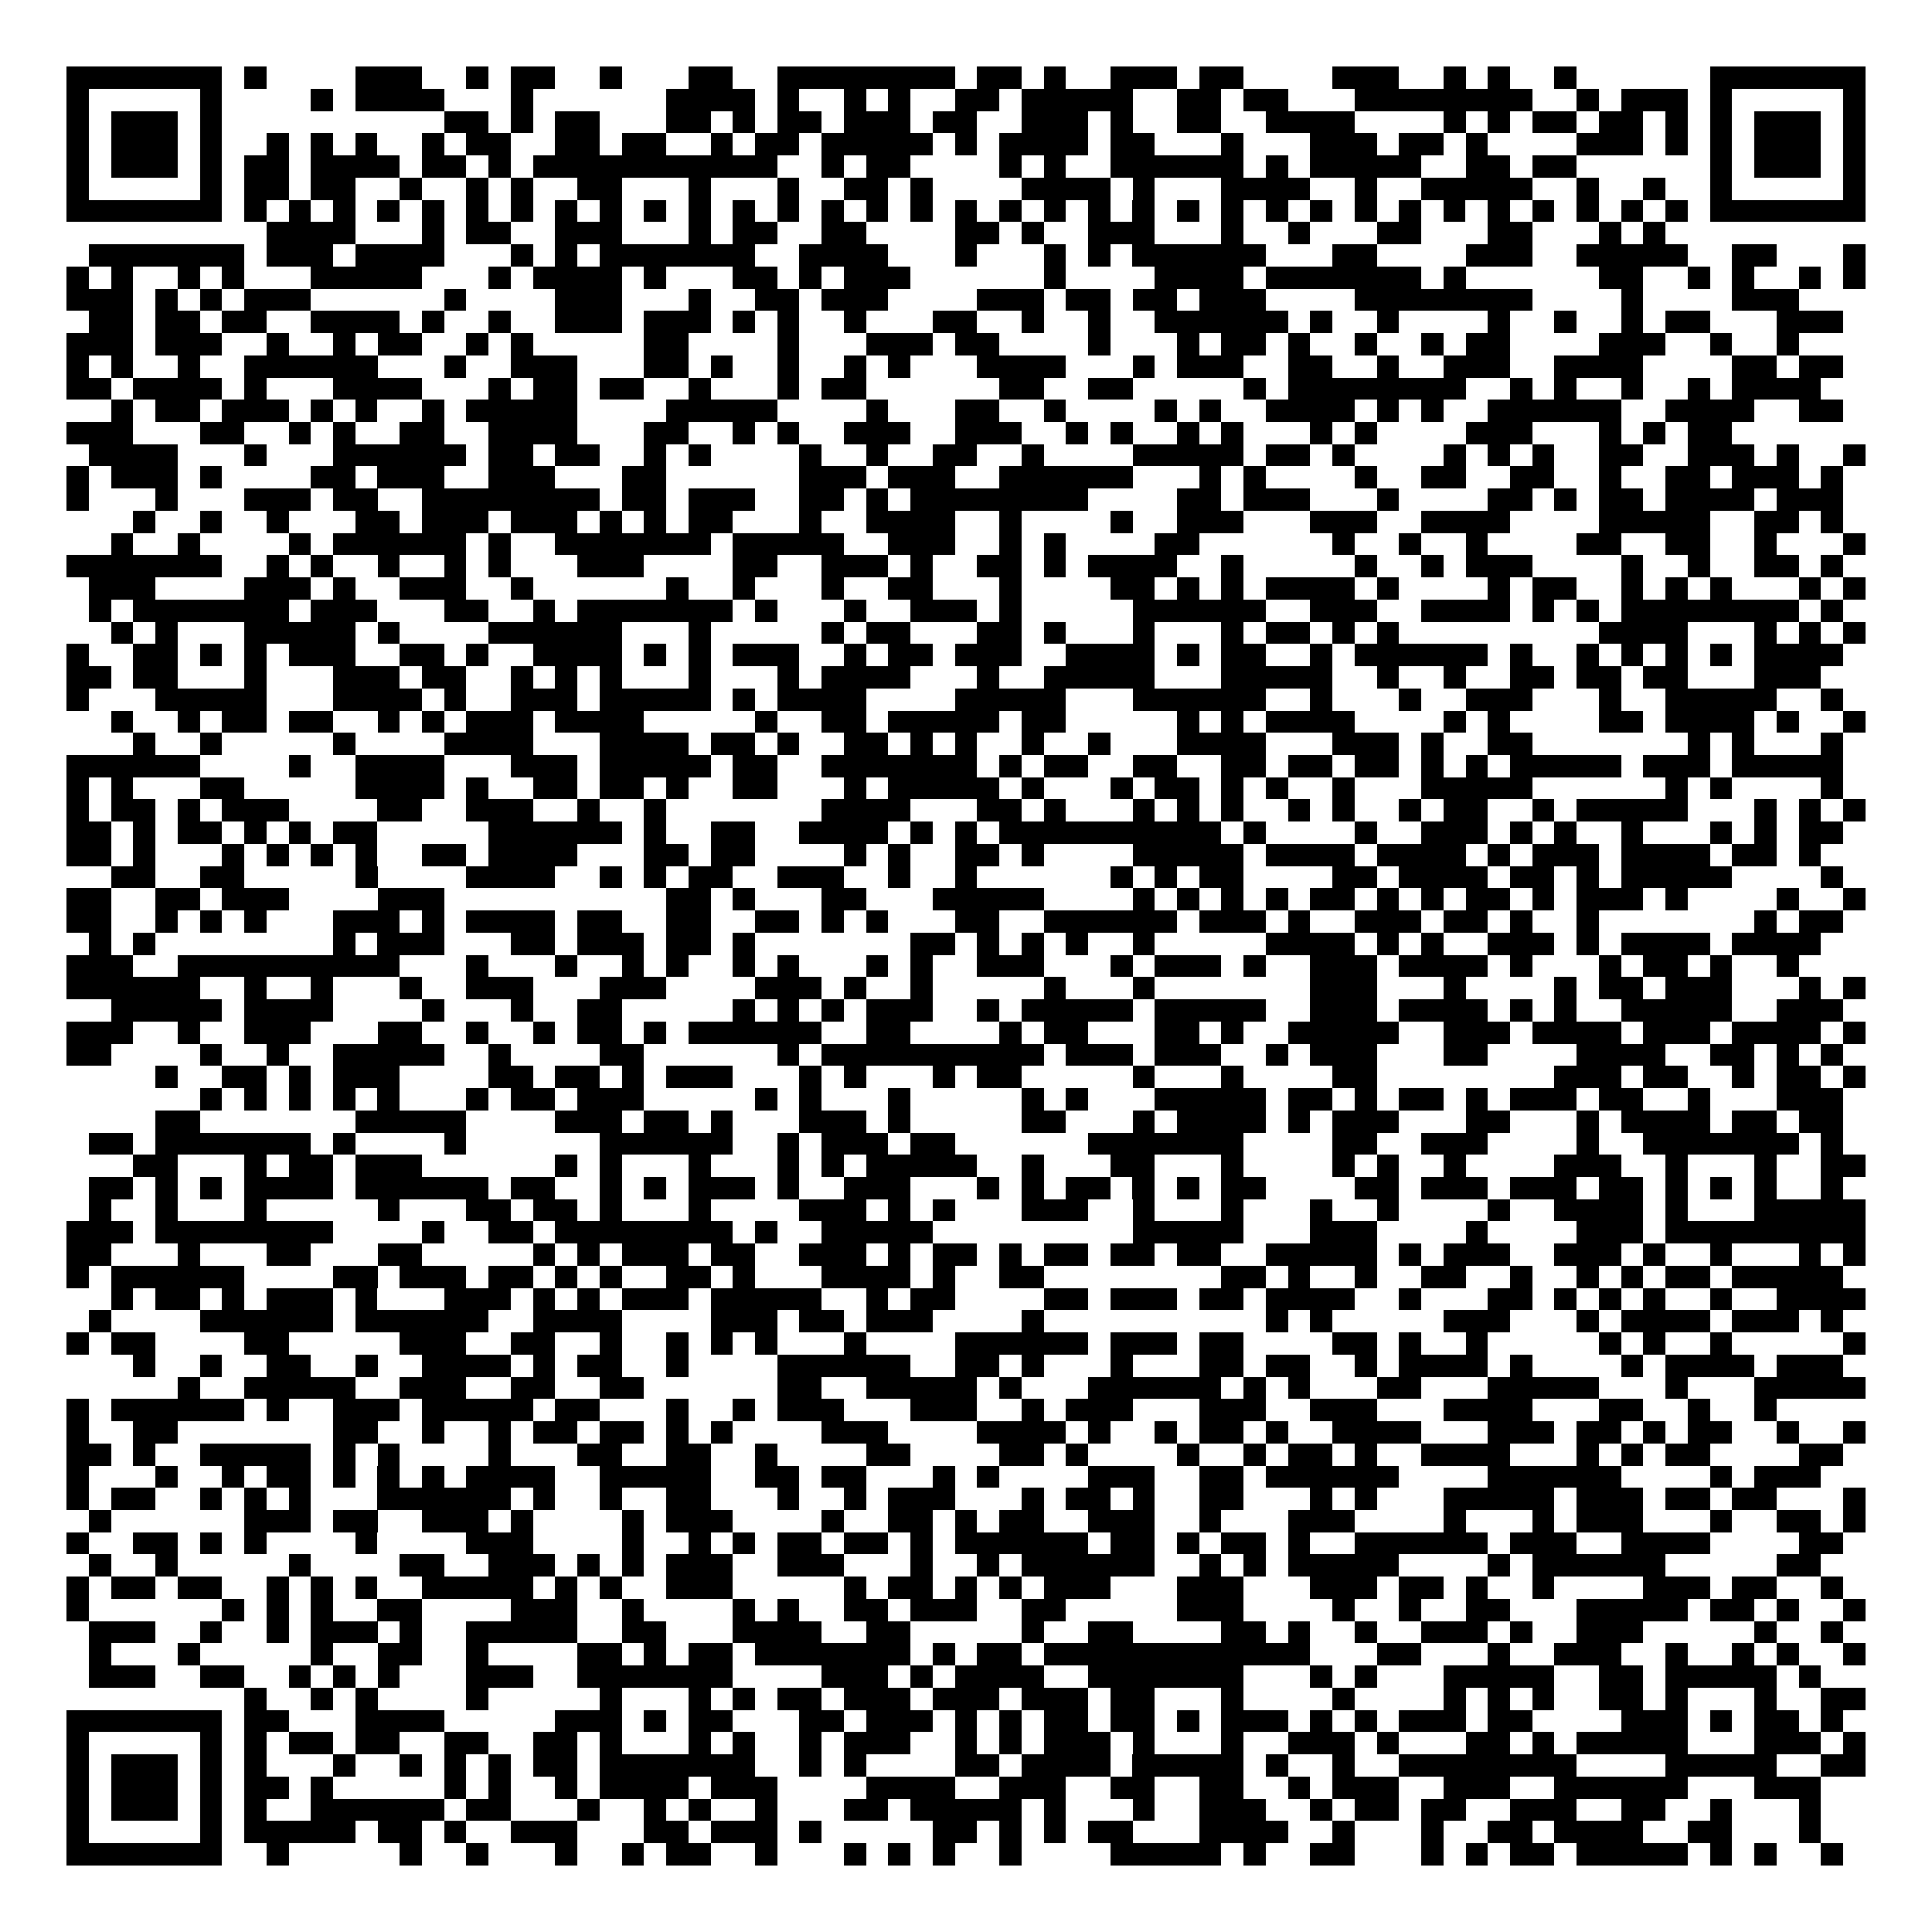 <svg xmlns="http://www.w3.org/2000/svg" width="176" height="176" viewBox="0 0 87 87" shape-rendering="crispEdges"><path fill="#ffffff" d="M0 0h87v87H0z"/><path stroke="#000000" d="M3 3.5h7m1 0h1m4 0h3m2 0h1m1 0h2m2 0h1m3 0h2m2 0h8m1 0h2m1 0h1m2 0h3m1 0h2m4 0h3m2 0h1m1 0h1m2 0h1m6 0h7M3 4.5h1m5 0h1m4 0h1m1 0h4m3 0h1m6 0h4m1 0h1m2 0h1m1 0h1m2 0h2m1 0h5m2 0h2m1 0h2m3 0h8m2 0h1m1 0h3m1 0h1m5 0h1M3 5.5h1m1 0h3m1 0h1m10 0h2m1 0h1m1 0h2m3 0h2m1 0h1m1 0h2m1 0h3m1 0h2m2 0h3m1 0h1m2 0h2m2 0h4m4 0h1m1 0h1m1 0h2m1 0h2m1 0h1m1 0h1m1 0h3m1 0h1M3 6.5h1m1 0h3m1 0h1m2 0h1m1 0h1m1 0h1m2 0h1m1 0h2m2 0h2m1 0h2m2 0h1m1 0h2m1 0h5m1 0h1m1 0h4m1 0h2m3 0h1m3 0h3m1 0h2m1 0h1m4 0h3m1 0h1m1 0h1m1 0h3m1 0h1M3 7.5h1m1 0h3m1 0h1m1 0h2m1 0h4m1 0h2m1 0h1m1 0h11m2 0h1m1 0h2m4 0h1m1 0h1m2 0h6m1 0h1m1 0h5m2 0h2m1 0h2m6 0h1m1 0h3m1 0h1M3 8.5h1m5 0h1m1 0h2m1 0h2m2 0h1m2 0h1m1 0h1m2 0h2m3 0h1m3 0h1m2 0h2m1 0h1m4 0h4m1 0h1m3 0h4m2 0h1m2 0h5m2 0h1m2 0h1m2 0h1m5 0h1M3 9.5h7m1 0h1m1 0h1m1 0h1m1 0h1m1 0h1m1 0h1m1 0h1m1 0h1m1 0h1m1 0h1m1 0h1m1 0h1m1 0h1m1 0h1m1 0h1m1 0h1m1 0h1m1 0h1m1 0h1m1 0h1m1 0h1m1 0h1m1 0h1m1 0h1m1 0h1m1 0h1m1 0h1m1 0h1m1 0h1m1 0h1m1 0h1m1 0h1m1 0h1m1 0h7M12 10.5h4m3 0h1m1 0h2m2 0h3m3 0h1m1 0h2m2 0h2m4 0h2m1 0h1m2 0h3m3 0h1m2 0h1m3 0h2m3 0h2m3 0h1m1 0h1M4 11.5h7m1 0h3m1 0h4m3 0h1m1 0h1m1 0h7m2 0h4m3 0h1m3 0h1m1 0h1m1 0h6m3 0h2m4 0h3m2 0h5m2 0h2m3 0h1M3 12.5h1m1 0h1m2 0h1m1 0h1m3 0h5m3 0h1m1 0h4m1 0h1m3 0h2m1 0h1m1 0h3m6 0h1m4 0h4m1 0h7m1 0h1m6 0h2m2 0h1m1 0h1m2 0h1m1 0h1M3 13.5h3m1 0h1m1 0h1m1 0h3m6 0h1m4 0h3m3 0h1m2 0h2m1 0h3m4 0h3m1 0h2m1 0h2m1 0h3m4 0h8m4 0h1m4 0h3M4 14.5h2m1 0h2m1 0h2m2 0h4m1 0h1m2 0h1m2 0h3m1 0h3m1 0h1m1 0h1m2 0h1m3 0h2m2 0h1m2 0h1m2 0h6m1 0h1m2 0h1m4 0h1m2 0h1m2 0h1m1 0h2m3 0h3M3 15.5h3m1 0h3m2 0h1m2 0h1m1 0h2m2 0h1m1 0h1m5 0h2m4 0h1m3 0h3m1 0h2m4 0h1m3 0h1m1 0h2m1 0h1m2 0h1m2 0h1m1 0h2m4 0h3m2 0h1m2 0h1M3 16.5h1m1 0h1m2 0h1m2 0h6m3 0h1m2 0h3m3 0h2m1 0h1m2 0h1m2 0h1m1 0h1m3 0h4m3 0h1m1 0h3m2 0h2m2 0h1m2 0h3m2 0h4m4 0h2m1 0h2M3 17.5h2m1 0h4m1 0h1m3 0h4m3 0h1m1 0h2m1 0h2m2 0h1m3 0h1m1 0h2m6 0h2m2 0h2m5 0h1m1 0h8m2 0h1m1 0h1m2 0h1m2 0h1m1 0h4M5 18.5h1m1 0h2m1 0h3m1 0h1m1 0h1m2 0h1m1 0h5m4 0h5m4 0h1m3 0h2m2 0h1m4 0h1m1 0h1m2 0h4m1 0h1m1 0h1m2 0h6m2 0h4m2 0h2M3 19.5h3m3 0h2m2 0h1m1 0h1m2 0h2m2 0h4m3 0h2m2 0h1m1 0h1m2 0h3m2 0h3m2 0h1m1 0h1m2 0h1m1 0h1m3 0h1m1 0h1m4 0h3m3 0h1m1 0h1m1 0h2M4 20.5h4m3 0h1m3 0h6m1 0h2m1 0h2m2 0h1m1 0h1m4 0h1m2 0h1m2 0h2m2 0h1m4 0h5m1 0h2m1 0h1m4 0h1m1 0h1m1 0h1m2 0h2m2 0h3m1 0h1m2 0h1M3 21.5h1m1 0h3m1 0h1m4 0h2m1 0h3m2 0h3m3 0h2m6 0h3m1 0h3m2 0h6m3 0h1m1 0h1m4 0h1m2 0h2m2 0h2m2 0h1m2 0h2m1 0h3m1 0h1M3 22.5h1m3 0h1m3 0h3m1 0h2m2 0h8m1 0h2m1 0h3m2 0h2m1 0h1m1 0h8m4 0h2m1 0h3m3 0h1m4 0h2m1 0h1m1 0h2m1 0h4m1 0h3M6 23.5h1m2 0h1m2 0h1m3 0h2m1 0h3m1 0h3m1 0h1m1 0h1m1 0h2m3 0h1m2 0h4m2 0h1m4 0h1m2 0h3m3 0h3m2 0h4m4 0h5m2 0h2m1 0h1M5 24.5h1m2 0h1m4 0h1m1 0h6m1 0h1m2 0h7m1 0h5m2 0h3m2 0h1m1 0h1m4 0h2m6 0h1m2 0h1m2 0h1m4 0h2m2 0h2m2 0h1m3 0h1M3 25.5h7m2 0h1m1 0h1m2 0h1m2 0h1m1 0h1m3 0h3m4 0h2m2 0h3m1 0h1m2 0h2m1 0h1m1 0h4m2 0h1m5 0h1m2 0h1m1 0h3m4 0h1m2 0h1m2 0h2m1 0h1M4 26.5h3m4 0h3m1 0h1m2 0h3m2 0h1m6 0h1m2 0h1m3 0h1m2 0h2m3 0h1m4 0h2m1 0h1m1 0h1m1 0h4m1 0h1m4 0h1m1 0h2m2 0h1m1 0h1m1 0h1m3 0h1m1 0h1M4 27.5h1m1 0h7m1 0h3m3 0h2m2 0h1m1 0h7m1 0h1m3 0h1m2 0h3m1 0h1m5 0h6m2 0h3m2 0h4m1 0h1m1 0h1m1 0h8m1 0h1M5 28.5h1m1 0h1m3 0h5m1 0h1m4 0h6m3 0h1m5 0h1m1 0h2m3 0h2m1 0h1m3 0h1m3 0h1m1 0h2m1 0h1m1 0h1m9 0h4m3 0h1m1 0h1m1 0h1M3 29.5h1m2 0h2m1 0h1m1 0h1m1 0h3m2 0h2m1 0h1m2 0h4m1 0h1m1 0h1m1 0h3m2 0h1m1 0h2m1 0h3m2 0h4m1 0h1m1 0h2m2 0h1m1 0h6m1 0h1m2 0h1m1 0h1m1 0h1m1 0h1m1 0h4M3 30.5h2m1 0h2m3 0h1m3 0h3m1 0h2m2 0h1m1 0h1m1 0h1m3 0h1m3 0h1m1 0h4m3 0h1m2 0h5m3 0h5m2 0h1m2 0h1m2 0h2m1 0h2m1 0h2m3 0h3M3 31.5h1m3 0h5m3 0h4m1 0h1m2 0h3m1 0h5m1 0h1m1 0h4m4 0h5m3 0h6m2 0h1m3 0h1m2 0h3m3 0h1m2 0h5m2 0h1M5 32.5h1m2 0h1m1 0h2m1 0h2m2 0h1m1 0h1m1 0h3m1 0h4m5 0h1m2 0h2m1 0h5m1 0h2m5 0h1m1 0h1m1 0h4m4 0h1m1 0h1m4 0h2m1 0h4m1 0h1m2 0h1M6 33.5h1m2 0h1m5 0h1m4 0h4m3 0h4m1 0h2m1 0h1m2 0h2m1 0h1m1 0h1m2 0h1m2 0h1m3 0h4m3 0h3m1 0h1m2 0h2m7 0h1m1 0h1m3 0h1M3 34.5h6m4 0h1m2 0h4m3 0h3m1 0h5m1 0h2m2 0h7m1 0h1m1 0h2m2 0h2m2 0h2m1 0h2m1 0h2m1 0h1m1 0h1m1 0h5m1 0h3m1 0h5M3 35.5h1m1 0h1m3 0h2m5 0h4m1 0h1m2 0h2m1 0h2m1 0h1m2 0h2m3 0h1m1 0h5m1 0h1m3 0h1m1 0h2m1 0h1m1 0h1m2 0h1m3 0h5m6 0h1m1 0h1m4 0h1M3 36.5h1m1 0h2m1 0h1m1 0h3m4 0h2m2 0h3m2 0h1m2 0h1m7 0h4m3 0h2m1 0h1m3 0h1m1 0h1m1 0h1m2 0h1m1 0h1m2 0h1m1 0h2m2 0h1m1 0h5m3 0h1m1 0h1m1 0h1M3 37.5h2m1 0h1m1 0h2m1 0h1m1 0h1m1 0h2m5 0h6m1 0h1m2 0h2m2 0h4m1 0h1m1 0h1m1 0h10m1 0h1m4 0h1m2 0h3m1 0h1m1 0h1m2 0h1m3 0h1m1 0h1m1 0h2M3 38.5h2m1 0h1m3 0h1m1 0h1m1 0h1m1 0h1m2 0h2m1 0h4m3 0h2m1 0h2m4 0h1m1 0h1m2 0h2m1 0h1m4 0h5m1 0h4m1 0h4m1 0h1m1 0h3m1 0h4m1 0h2m1 0h1M5 39.5h2m2 0h2m5 0h1m4 0h4m2 0h1m1 0h1m1 0h2m2 0h3m2 0h1m2 0h1m6 0h1m1 0h1m1 0h2m4 0h2m1 0h4m1 0h2m1 0h1m1 0h5m4 0h1M3 40.5h2m2 0h2m1 0h3m4 0h3m10 0h2m1 0h1m3 0h2m3 0h5m4 0h1m1 0h1m1 0h1m1 0h1m1 0h2m1 0h1m1 0h1m1 0h2m1 0h1m1 0h3m1 0h1m4 0h1m2 0h1M3 41.5h2m2 0h1m1 0h1m1 0h1m3 0h3m1 0h1m1 0h4m1 0h2m2 0h2m2 0h2m1 0h1m1 0h1m3 0h2m2 0h6m1 0h3m1 0h1m2 0h3m1 0h2m1 0h1m2 0h1m7 0h1m1 0h2M4 42.5h1m1 0h1m8 0h1m1 0h3m3 0h2m1 0h3m1 0h2m1 0h1m7 0h2m1 0h1m1 0h1m1 0h1m2 0h1m5 0h4m1 0h1m1 0h1m2 0h3m1 0h1m1 0h4m1 0h4M3 43.5h3m2 0h10m3 0h1m3 0h1m2 0h1m1 0h1m2 0h1m1 0h1m3 0h1m1 0h1m2 0h3m3 0h1m1 0h3m1 0h1m2 0h3m1 0h4m1 0h1m3 0h1m1 0h2m1 0h1m2 0h1M3 44.5h6m2 0h1m2 0h1m3 0h1m2 0h3m3 0h3m4 0h3m1 0h1m2 0h1m5 0h1m3 0h1m7 0h3m3 0h1m4 0h1m1 0h2m1 0h3m3 0h1m1 0h1M5 45.5h5m1 0h4m4 0h1m3 0h1m2 0h2m5 0h1m1 0h1m1 0h1m1 0h3m2 0h1m1 0h5m1 0h5m2 0h3m1 0h4m1 0h1m1 0h1m2 0h5m2 0h3M3 46.5h3m2 0h1m2 0h3m3 0h2m2 0h1m2 0h1m1 0h2m1 0h1m1 0h6m2 0h2m4 0h1m1 0h2m3 0h2m1 0h1m2 0h5m2 0h3m1 0h4m1 0h3m1 0h4m1 0h1M3 47.5h2m4 0h1m2 0h1m2 0h5m2 0h1m4 0h2m6 0h1m1 0h10m1 0h3m1 0h3m2 0h1m1 0h3m3 0h2m4 0h4m2 0h2m1 0h1m1 0h1M7 48.5h1m2 0h2m1 0h1m1 0h3m4 0h2m1 0h2m1 0h1m1 0h3m3 0h1m1 0h1m3 0h1m1 0h2m5 0h1m3 0h1m4 0h2m8 0h3m1 0h2m2 0h1m1 0h2m1 0h1M9 49.5h1m1 0h1m1 0h1m1 0h1m1 0h1m3 0h1m1 0h2m1 0h3m5 0h1m1 0h1m3 0h1m5 0h1m1 0h1m3 0h5m1 0h2m1 0h1m1 0h2m1 0h1m1 0h3m1 0h2m2 0h1m3 0h3M7 50.5h2m7 0h5m4 0h3m1 0h2m1 0h1m3 0h3m1 0h1m5 0h2m3 0h1m1 0h4m1 0h1m1 0h3m3 0h2m3 0h1m1 0h4m1 0h2m1 0h2M4 51.5h2m1 0h7m1 0h1m4 0h1m6 0h6m2 0h1m1 0h3m1 0h2m6 0h7m4 0h2m2 0h3m4 0h1m2 0h7m1 0h1M6 52.5h2m3 0h1m1 0h2m1 0h3m6 0h1m1 0h1m3 0h1m3 0h1m1 0h1m1 0h5m2 0h1m3 0h2m3 0h1m4 0h1m1 0h1m2 0h1m4 0h3m2 0h1m3 0h1m2 0h2M4 53.5h2m1 0h1m1 0h1m1 0h4m1 0h6m1 0h2m2 0h1m1 0h1m1 0h3m1 0h1m2 0h3m3 0h1m1 0h1m1 0h2m1 0h1m1 0h1m1 0h2m4 0h2m1 0h3m1 0h3m1 0h2m1 0h1m1 0h1m1 0h1m2 0h1M4 54.5h1m2 0h1m3 0h1m5 0h1m3 0h2m1 0h2m1 0h1m3 0h1m4 0h3m1 0h1m1 0h1m3 0h3m2 0h1m3 0h1m3 0h1m2 0h1m4 0h1m2 0h4m1 0h1m3 0h5M3 55.5h3m1 0h8m4 0h1m2 0h2m1 0h8m1 0h1m2 0h5m9 0h5m3 0h3m4 0h1m4 0h3m1 0h9M3 56.5h2m3 0h1m3 0h2m3 0h2m5 0h1m1 0h1m1 0h3m1 0h2m2 0h3m1 0h1m1 0h2m1 0h1m1 0h2m1 0h2m1 0h2m2 0h5m1 0h1m1 0h3m2 0h3m1 0h1m2 0h1m3 0h1m1 0h1M3 57.5h1m1 0h6m4 0h2m1 0h3m1 0h2m1 0h1m1 0h1m2 0h2m1 0h1m3 0h4m1 0h1m2 0h2m8 0h2m1 0h1m2 0h1m2 0h2m2 0h1m2 0h1m1 0h1m1 0h2m1 0h5M5 58.5h1m1 0h2m1 0h1m1 0h3m1 0h1m3 0h3m1 0h1m1 0h1m1 0h3m1 0h5m2 0h1m1 0h2m4 0h2m1 0h3m1 0h2m1 0h4m2 0h1m3 0h2m1 0h1m1 0h1m1 0h1m2 0h1m2 0h4M4 59.5h1m4 0h6m1 0h6m2 0h4m4 0h3m1 0h2m1 0h3m4 0h1m10 0h1m1 0h1m5 0h3m3 0h1m1 0h4m1 0h3m1 0h1M3 60.5h1m1 0h2m4 0h2m5 0h3m2 0h2m2 0h1m2 0h1m1 0h1m1 0h1m3 0h1m4 0h6m1 0h3m1 0h2m4 0h2m1 0h1m2 0h1m5 0h1m1 0h1m2 0h1m5 0h1M6 61.5h1m2 0h1m2 0h2m2 0h1m2 0h4m1 0h1m1 0h2m2 0h1m4 0h6m2 0h2m1 0h1m3 0h1m3 0h2m1 0h2m2 0h1m1 0h4m1 0h1m4 0h1m1 0h4m1 0h3M8 62.5h1m2 0h5m2 0h3m2 0h2m2 0h2m6 0h2m2 0h5m1 0h1m3 0h6m1 0h1m1 0h1m3 0h2m3 0h5m3 0h1m3 0h5M3 63.5h1m1 0h6m1 0h1m2 0h3m1 0h5m1 0h2m3 0h1m2 0h1m1 0h3m3 0h3m2 0h1m1 0h3m3 0h3m2 0h3m3 0h4m3 0h2m2 0h1m2 0h1M3 64.5h1m2 0h2m7 0h2m2 0h1m2 0h1m1 0h2m1 0h2m1 0h1m1 0h1m4 0h3m4 0h4m1 0h1m2 0h1m1 0h2m1 0h1m2 0h4m3 0h3m1 0h2m1 0h1m1 0h2m2 0h1m2 0h1M3 65.5h2m1 0h1m2 0h5m1 0h1m1 0h1m4 0h1m3 0h2m2 0h2m2 0h1m4 0h2m4 0h2m1 0h1m4 0h1m2 0h1m1 0h2m1 0h1m2 0h4m3 0h1m1 0h1m1 0h2m4 0h2M3 66.5h1m3 0h1m2 0h1m1 0h2m1 0h1m1 0h1m1 0h1m1 0h4m2 0h5m2 0h2m1 0h2m3 0h1m1 0h1m4 0h3m2 0h2m1 0h6m4 0h6m4 0h1m1 0h3M3 67.5h1m1 0h2m2 0h1m1 0h1m1 0h1m3 0h6m1 0h1m2 0h1m2 0h2m3 0h1m2 0h1m1 0h3m3 0h1m1 0h2m1 0h1m2 0h2m3 0h1m1 0h1m3 0h5m1 0h3m1 0h2m1 0h2m3 0h1M4 68.5h1m6 0h3m1 0h2m2 0h3m1 0h1m4 0h1m1 0h3m4 0h1m2 0h2m1 0h1m1 0h2m2 0h3m2 0h1m3 0h3m4 0h1m3 0h1m1 0h3m3 0h1m2 0h2m1 0h1M3 69.5h1m2 0h2m1 0h1m1 0h1m4 0h1m4 0h3m4 0h1m2 0h1m1 0h1m1 0h2m1 0h2m1 0h1m1 0h6m1 0h2m1 0h1m1 0h2m1 0h1m2 0h6m1 0h3m2 0h4m4 0h2M4 70.5h1m2 0h1m5 0h1m4 0h2m2 0h3m1 0h1m1 0h1m1 0h3m2 0h3m3 0h1m2 0h1m1 0h6m2 0h1m1 0h1m1 0h5m4 0h1m1 0h6m5 0h2M3 71.5h1m1 0h2m1 0h2m2 0h1m1 0h1m1 0h1m2 0h5m1 0h1m1 0h1m2 0h3m5 0h1m1 0h2m1 0h1m1 0h1m1 0h3m3 0h3m3 0h3m1 0h2m1 0h1m2 0h1m4 0h3m1 0h2m2 0h1M3 72.5h1m6 0h1m1 0h1m1 0h1m2 0h2m4 0h3m2 0h1m4 0h1m1 0h1m2 0h2m1 0h3m2 0h2m5 0h3m4 0h1m2 0h1m2 0h2m3 0h5m1 0h2m1 0h1m2 0h1M4 73.5h3m2 0h1m2 0h1m1 0h3m1 0h1m2 0h5m2 0h2m3 0h4m2 0h2m5 0h1m2 0h2m4 0h2m1 0h1m2 0h1m2 0h3m1 0h1m2 0h3m5 0h1m2 0h1M4 74.5h1m3 0h1m5 0h1m2 0h2m2 0h1m4 0h2m1 0h1m1 0h2m1 0h7m1 0h1m1 0h2m1 0h12m3 0h2m3 0h1m2 0h3m2 0h1m2 0h1m1 0h1m2 0h1M4 75.5h3m2 0h2m2 0h1m1 0h1m1 0h1m3 0h3m2 0h7m4 0h3m1 0h1m1 0h4m2 0h7m3 0h1m1 0h1m3 0h5m2 0h2m1 0h5m1 0h1M11 76.5h1m2 0h1m1 0h1m4 0h1m5 0h1m3 0h1m1 0h1m1 0h2m1 0h3m1 0h3m1 0h3m1 0h2m3 0h1m4 0h1m4 0h1m1 0h1m1 0h1m2 0h2m1 0h1m3 0h1m2 0h2M3 77.5h7m1 0h2m3 0h4m5 0h3m1 0h1m1 0h2m3 0h2m1 0h3m1 0h1m1 0h1m1 0h2m1 0h2m1 0h1m1 0h3m1 0h1m1 0h1m1 0h3m1 0h2m4 0h3m1 0h1m1 0h2m1 0h1M3 78.5h1m5 0h1m1 0h1m1 0h2m1 0h2m2 0h2m2 0h2m1 0h1m3 0h1m1 0h1m2 0h1m1 0h3m2 0h1m1 0h1m1 0h3m1 0h1m3 0h1m2 0h3m1 0h1m3 0h2m1 0h1m1 0h5m3 0h3m1 0h1M3 79.5h1m1 0h3m1 0h1m1 0h1m3 0h1m2 0h1m1 0h1m1 0h1m1 0h2m1 0h7m2 0h1m1 0h1m4 0h2m1 0h4m1 0h5m1 0h1m2 0h1m2 0h8m4 0h5m2 0h2M3 80.5h1m1 0h3m1 0h1m1 0h2m1 0h1m5 0h1m1 0h1m2 0h1m1 0h4m1 0h3m4 0h4m2 0h3m2 0h2m2 0h2m2 0h1m1 0h3m2 0h3m2 0h6m3 0h3M3 81.5h1m1 0h3m1 0h1m1 0h1m2 0h6m1 0h2m3 0h1m2 0h1m1 0h1m2 0h1m3 0h2m1 0h5m1 0h1m3 0h1m2 0h3m2 0h1m1 0h2m1 0h2m2 0h3m2 0h2m2 0h1m3 0h1M3 82.5h1m5 0h1m1 0h5m1 0h2m1 0h1m2 0h3m3 0h2m1 0h3m1 0h1m5 0h2m1 0h1m1 0h1m1 0h2m3 0h4m2 0h1m3 0h1m2 0h2m1 0h4m2 0h2m3 0h1M3 83.5h7m2 0h1m5 0h1m2 0h1m3 0h1m2 0h1m1 0h2m2 0h1m3 0h1m1 0h1m1 0h1m2 0h1m4 0h5m1 0h1m2 0h2m3 0h1m1 0h1m1 0h2m1 0h5m1 0h1m1 0h1m2 0h1"/></svg>
